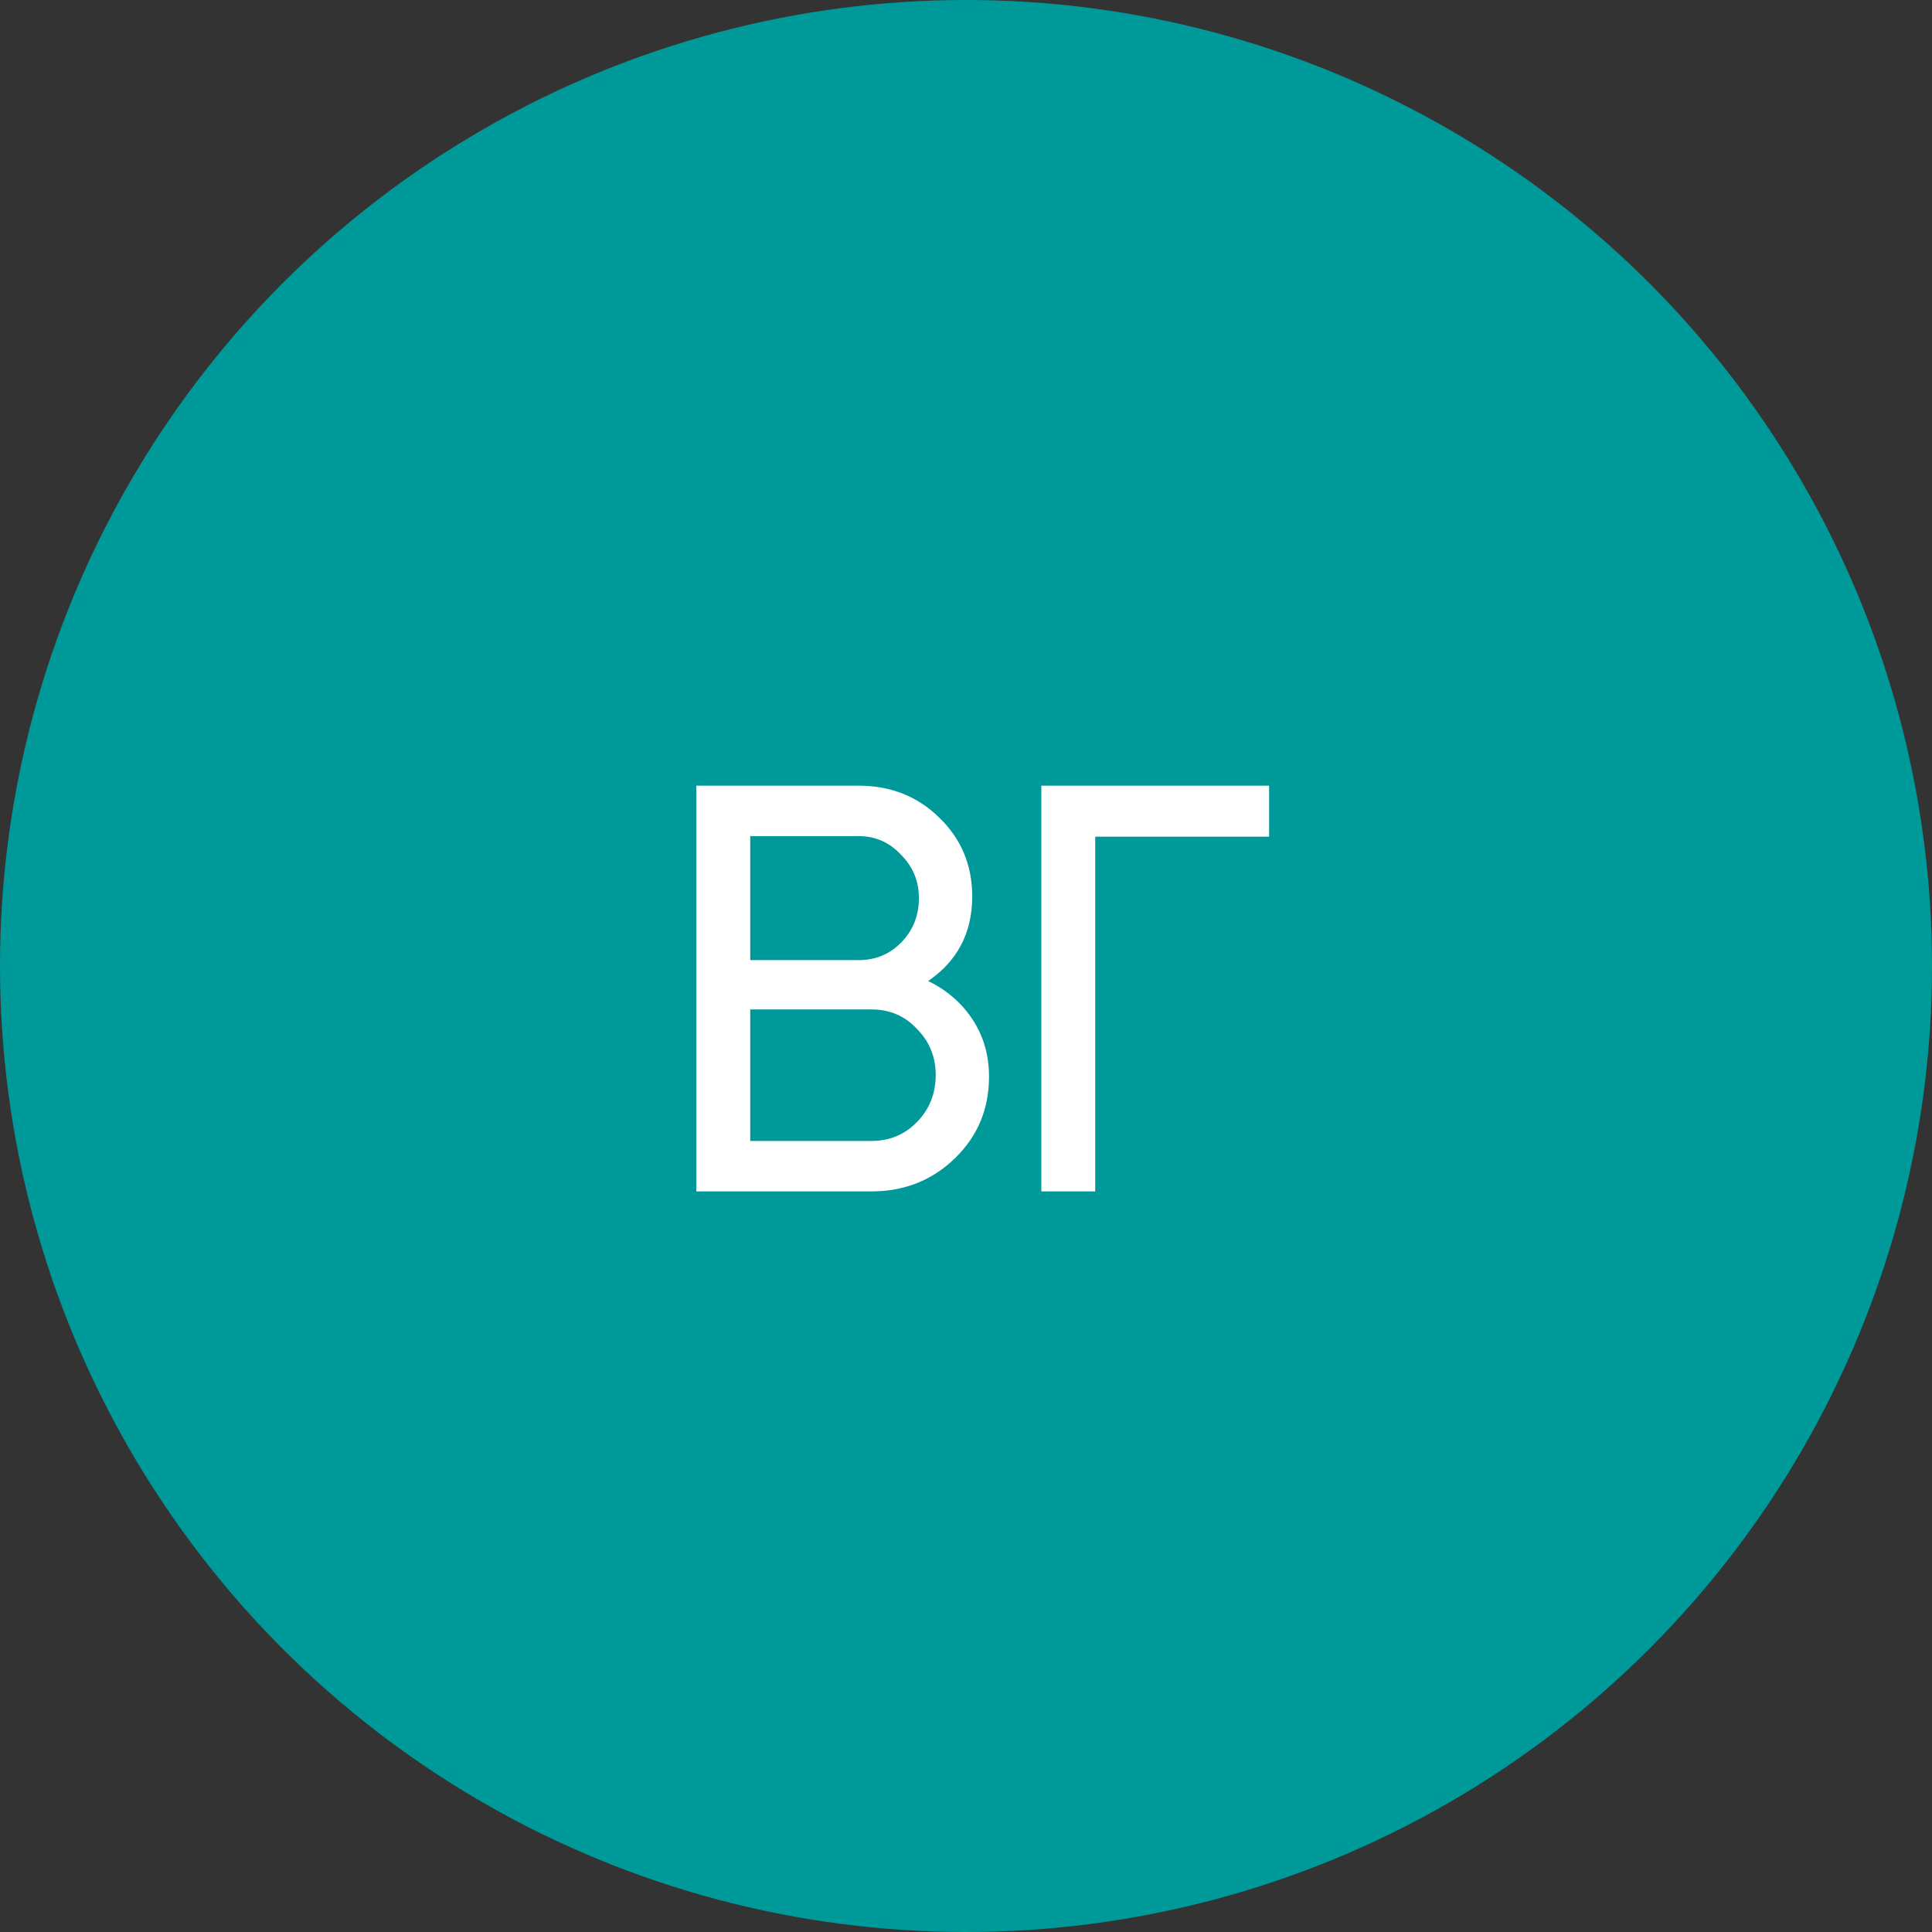 <?xml version="1.0" encoding="UTF-8"?> <svg xmlns="http://www.w3.org/2000/svg" width="60" height="60" viewBox="0 0 60 60" fill="none"><rect x="0" y="0" width="60" height="60" fill="#333333" stroke="none"/><circle cx="30" cy="30" r="30" fill="#009999"></circle><path d="M28.825 30.466C29.413 30.754 29.875 31.156 30.211 31.672C30.547 32.188 30.715 32.776 30.715 33.436C30.715 34.444 30.361 35.29 29.653 35.974C28.945 36.658 28.081 37 27.061 37H21.625V24.4H26.665C27.661 24.4 28.495 24.73 29.167 25.39C29.851 26.05 30.193 26.866 30.193 27.838C30.193 28.966 29.737 29.842 28.825 30.466ZM26.665 25.966H23.299V29.818H26.665C27.193 29.818 27.637 29.632 27.997 29.26C28.357 28.888 28.537 28.432 28.537 27.892C28.537 27.364 28.351 26.914 27.979 26.542C27.619 26.158 27.181 25.966 26.665 25.966ZM23.299 35.434H27.061C27.625 35.434 28.099 35.236 28.483 34.84C28.867 34.444 29.059 33.958 29.059 33.382C29.059 32.818 28.861 32.338 28.465 31.942C28.093 31.546 27.625 31.348 27.061 31.348H23.299V35.434ZM32.339 24.4H39.413V25.984H34.013V37H32.339V24.4Z" fill="white"></path></svg> 
